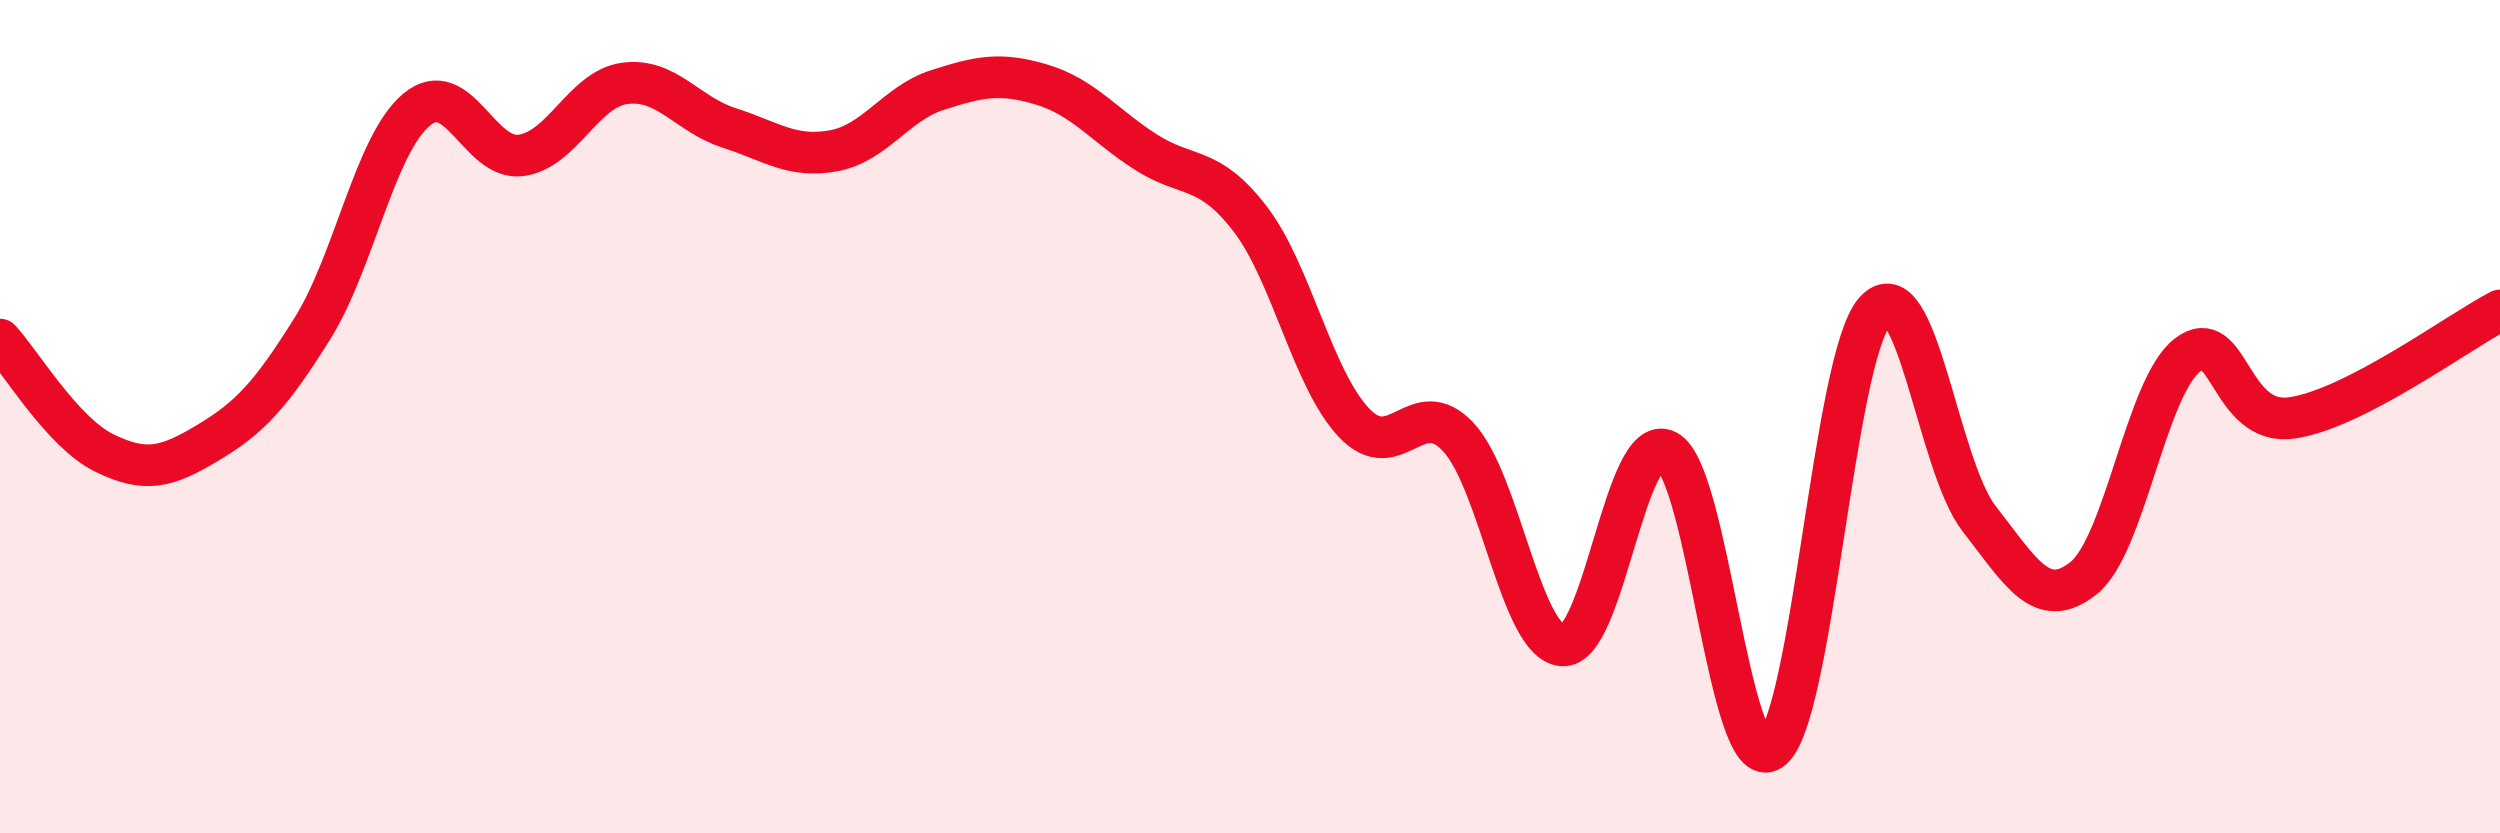 
    <svg width="60" height="20" viewBox="0 0 60 20" xmlns="http://www.w3.org/2000/svg">
      <path
        d="M 0,8.15 C 0.5,8.69 1.5,10.38 2.5,10.87 C 3.5,11.36 4,11.22 5,10.62 C 6,10.02 6.5,9.48 7.5,7.88 C 8.5,6.28 9,3.46 10,2.63 C 11,1.8 11.5,3.86 12.5,3.73 C 13.5,3.6 14,2.13 15,2 C 16,1.87 16.5,2.75 17.5,3.07 C 18.5,3.39 19,3.8 20,3.62 C 21,3.44 21.5,2.48 22.5,2.16 C 23.5,1.84 24,1.73 25,2.03 C 26,2.33 26.5,3.01 27.5,3.65 C 28.5,4.29 29,3.95 30,5.25 C 31,6.55 31.5,9.1 32.5,10.15 C 33.5,11.2 34,9.42 35,10.49 C 36,11.56 36.5,15.42 37.5,15.49 C 38.5,15.56 39,10.32 40,10.82 C 41,11.32 41.5,18.67 42.5,18 C 43.5,17.33 44,8.58 45,7.47 C 46,6.36 46.5,11.17 47.5,12.45 C 48.5,13.73 49,14.67 50,13.88 C 51,13.09 51.5,9.29 52.5,8.52 C 53.5,7.75 53.5,10.24 55,10.03 C 56.5,9.82 59,7.97 60,7.45L60 20L0 20Z"
        fill="#EB0A25"
        opacity="0.1"
        stroke-linecap="round"
        stroke-linejoin="round"
      />
      <path
        d="M 0,8.15 C 0.5,8.69 1.5,10.38 2.5,10.87 C 3.5,11.36 4,11.22 5,10.62 C 6,10.02 6.5,9.48 7.5,7.88 C 8.5,6.28 9,3.46 10,2.63 C 11,1.8 11.5,3.86 12.5,3.73 C 13.5,3.6 14,2.13 15,2 C 16,1.87 16.5,2.75 17.5,3.07 C 18.5,3.39 19,3.8 20,3.62 C 21,3.44 21.5,2.48 22.5,2.16 C 23.5,1.84 24,1.73 25,2.03 C 26,2.33 26.5,3.01 27.5,3.65 C 28.5,4.29 29,3.95 30,5.25 C 31,6.55 31.5,9.1 32.5,10.15 C 33.5,11.2 34,9.42 35,10.49 C 36,11.56 36.5,15.42 37.5,15.49 C 38.5,15.56 39,10.32 40,10.82 C 41,11.32 41.5,18.67 42.5,18 C 43.5,17.33 44,8.58 45,7.47 C 46,6.36 46.5,11.17 47.5,12.45 C 48.5,13.73 49,14.67 50,13.88 C 51,13.09 51.5,9.29 52.5,8.52 C 53.5,7.75 53.5,10.24 55,10.03 C 56.5,9.82 59,7.97 60,7.45"
        stroke="#EB0A25"
        stroke-width="1"
        fill="none"
        stroke-linecap="round"
        stroke-linejoin="round"
      />
    </svg>
  